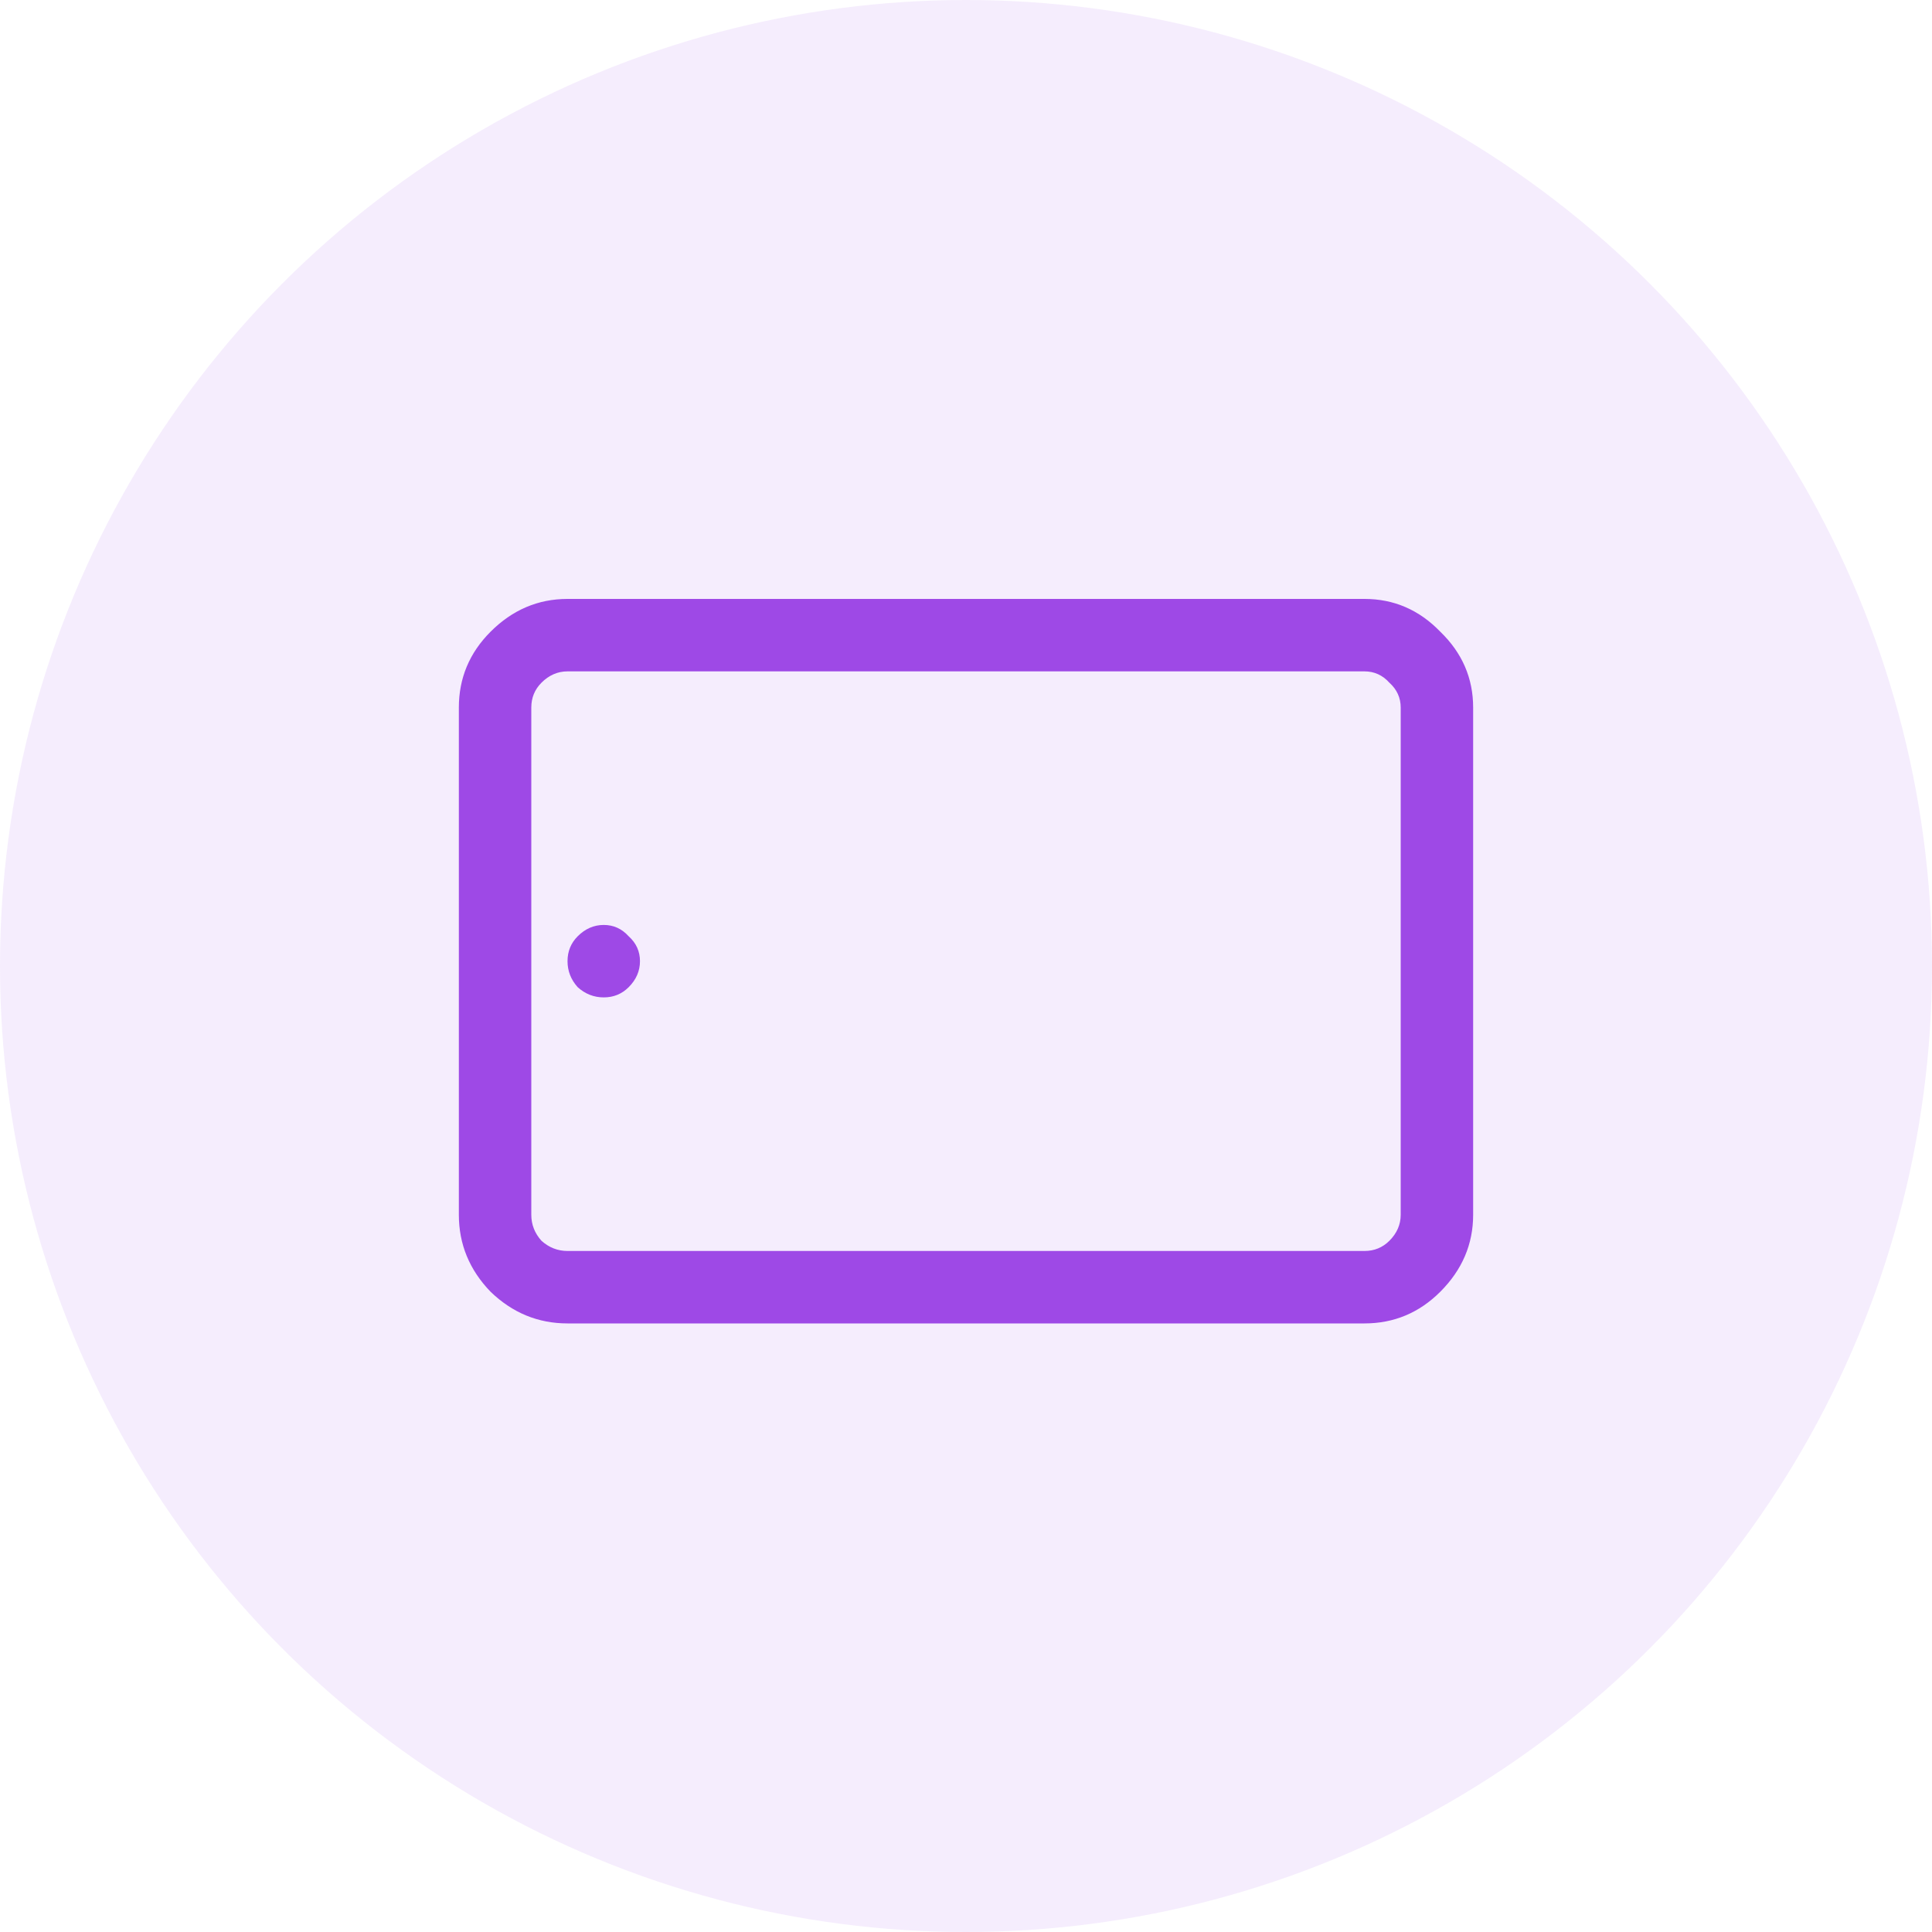 <svg width="100" height="100" viewBox="0 0 100 100" fill="none" xmlns="http://www.w3.org/2000/svg">
<circle opacity="0.1" cx="50" cy="50" r="50" fill="#9E49E6"/>
<path d="M29.375 31C27.851 31 26.523 31.566 25.39 32.699C24.297 33.793 23.75 35.102 23.75 36.625V62.875C23.75 64.398 24.297 65.727 25.39 66.859C26.523 67.953 27.851 68.5 29.375 68.5H70.625C72.148 68.5 73.457 67.953 74.551 66.859C75.683 65.727 76.25 64.398 76.25 62.875V36.625C76.25 35.102 75.683 33.793 74.551 32.699C73.457 31.566 72.148 31 70.625 31H29.375ZM29.375 34.75H70.625C71.133 34.75 71.562 34.945 71.914 35.336C72.305 35.688 72.5 36.117 72.5 36.625V62.875C72.5 63.383 72.305 63.832 71.914 64.223C71.562 64.574 71.133 64.75 70.625 64.75H29.375C28.867 64.75 28.418 64.574 28.027 64.223C27.676 63.832 27.5 63.383 27.5 62.875V36.625C27.5 36.117 27.676 35.688 28.027 35.336C28.418 34.945 28.867 34.75 29.375 34.75ZM31.25 47.875C30.742 47.875 30.293 48.07 29.902 48.461C29.551 48.812 29.375 49.242 29.375 49.75C29.375 50.258 29.551 50.707 29.902 51.098C30.293 51.449 30.742 51.625 31.25 51.625C31.758 51.625 32.187 51.449 32.539 51.098C32.93 50.707 33.125 50.258 33.125 49.75C33.125 49.242 32.93 48.812 32.539 48.461C32.187 48.07 31.758 47.875 31.25 47.875Z" fill="#9E49E6"/>
</svg>
